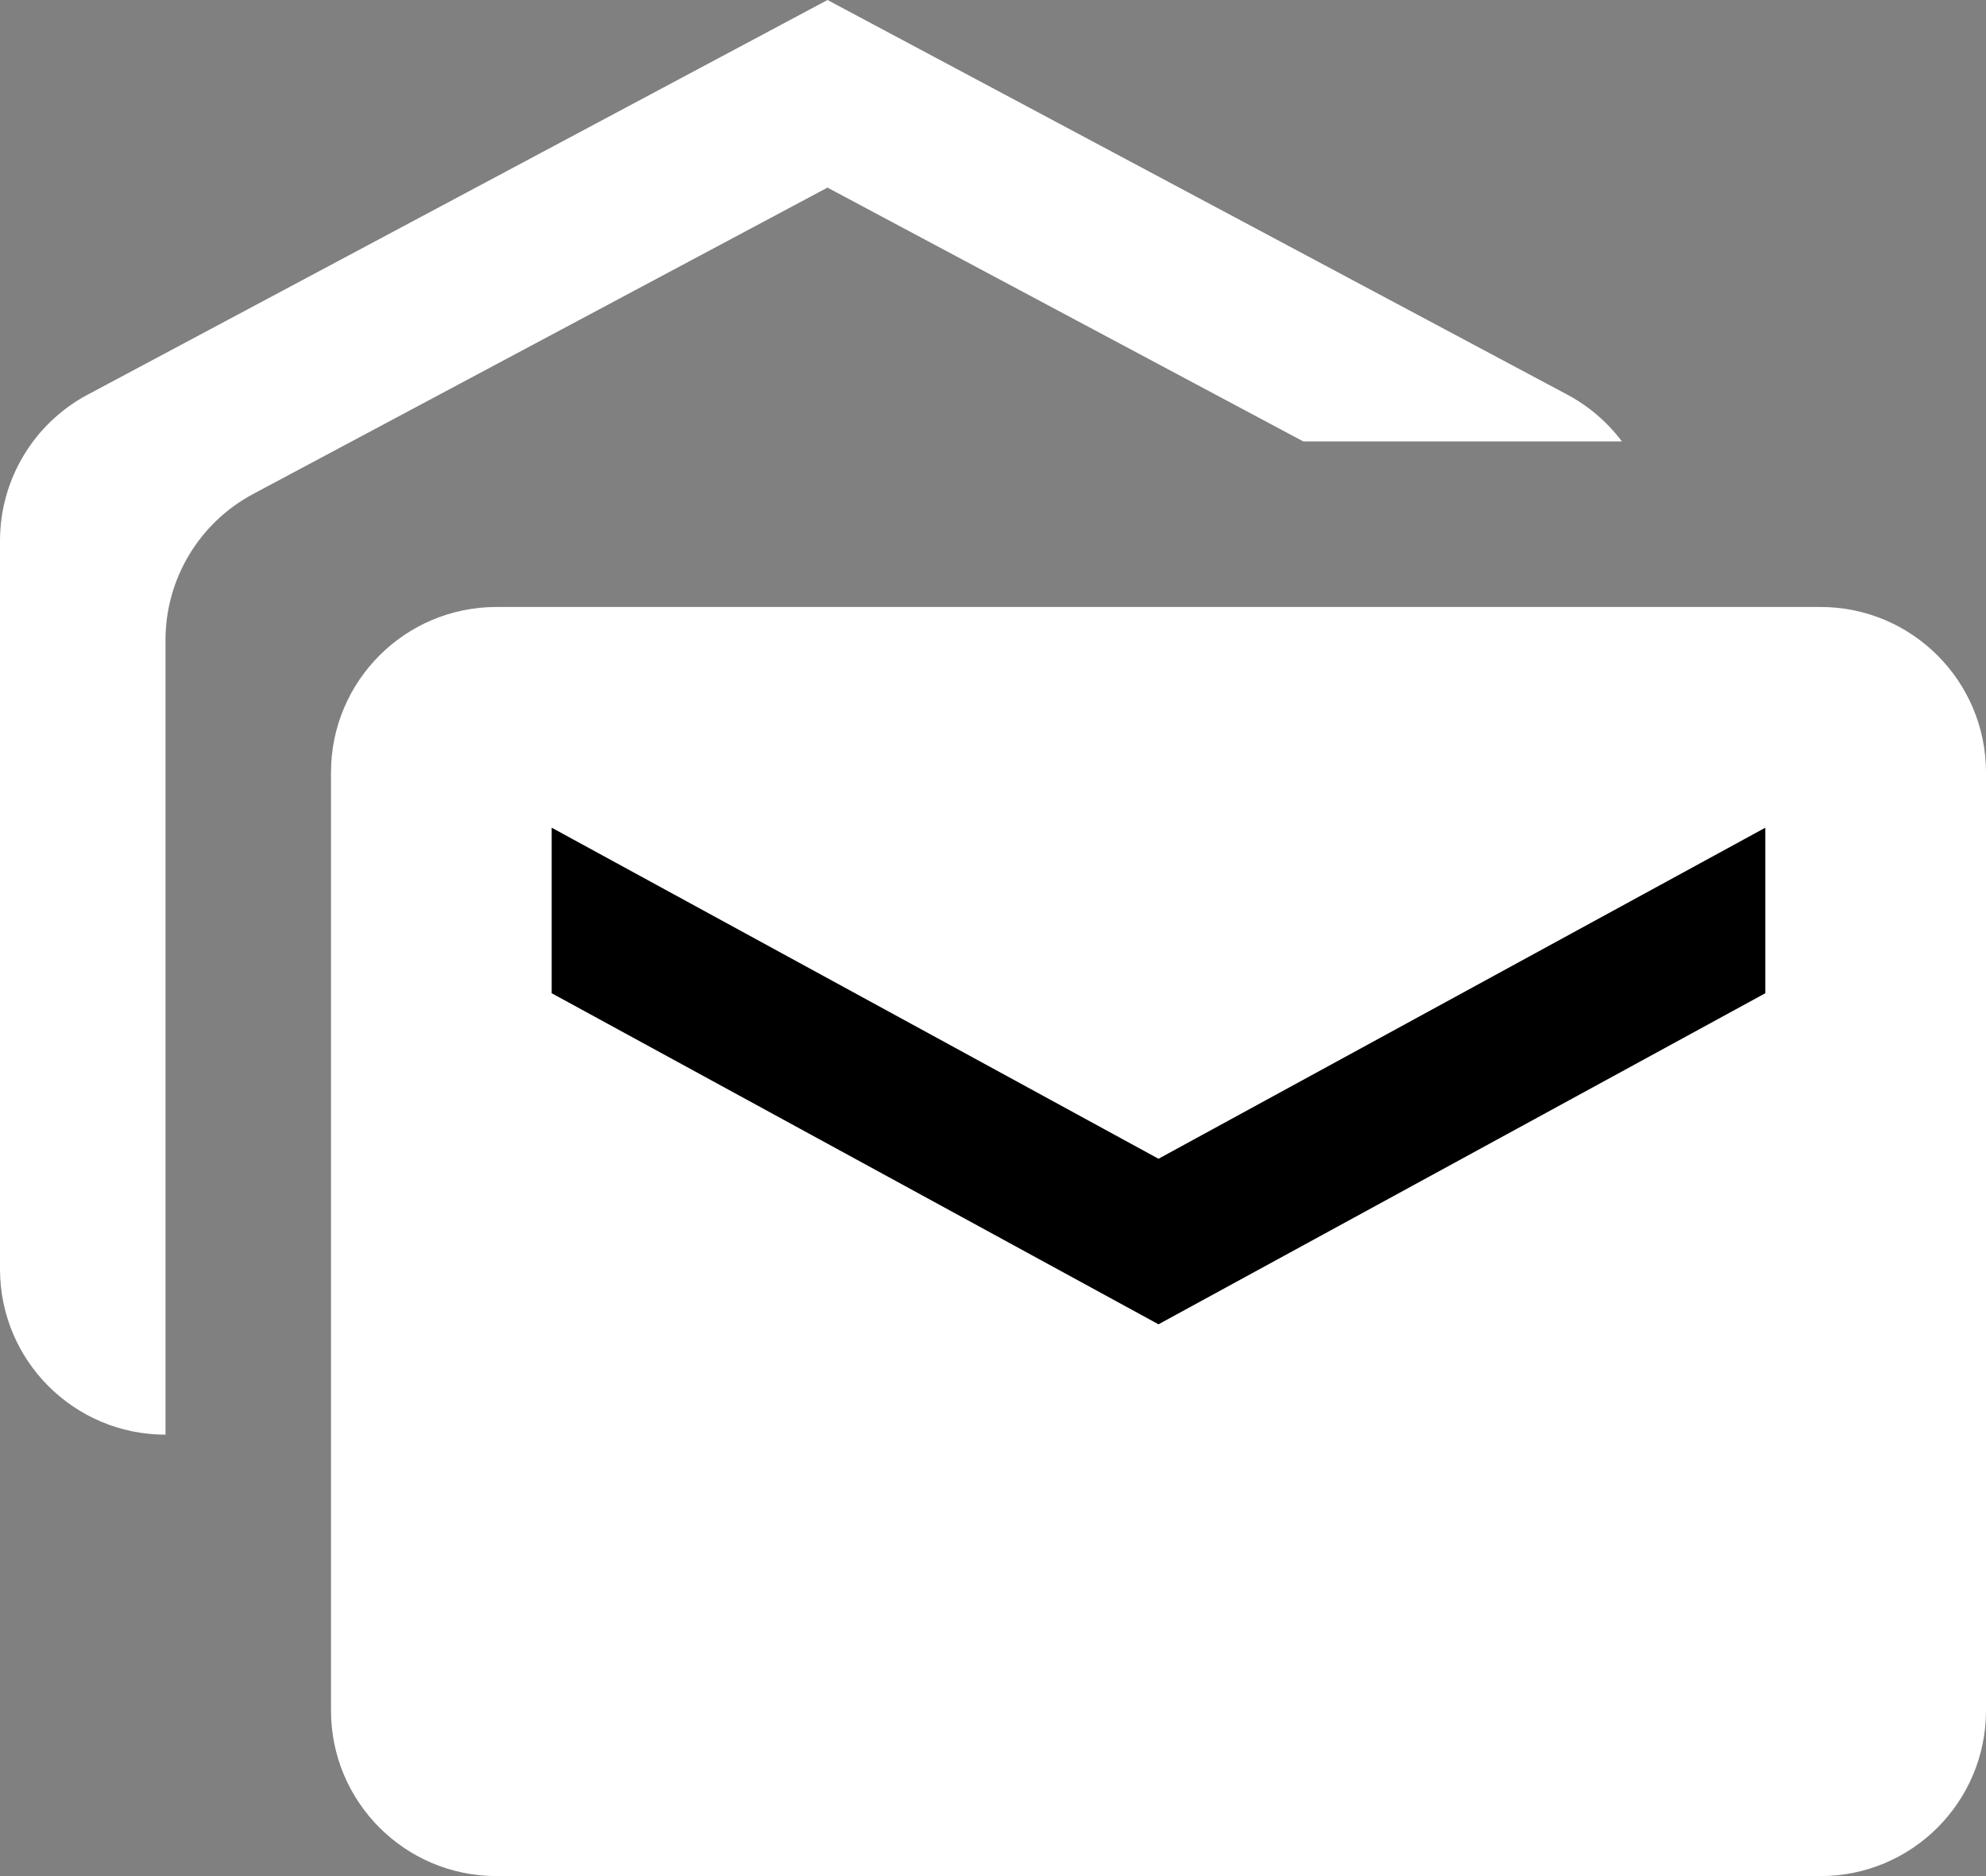 <svg width="36" height="34" viewBox="0 0 36 34" fill="none" xmlns="http://www.w3.org/2000/svg">
<rect x="0" y="0" width="36" height="34" fill="#808080" stroke="none"/>
<path d="M6 14C6 12.343 7.343 11 9 11H33C34.657 11 36 12.343 36 14V31C36 32.657 34.657 34 33 34H9C7.343 34 6 32.657 6 31V14Z" fill="white"/>
<path fill-rule="evenodd" clip-rule="evenodd" d="M3 20V14V11.6C3 10.492 3.611 9.474 4.588 8.953L15 3.4L23.625 8H29.4C29.141 7.655 28.806 7.363 28.412 7.153L15 0L1.588 7.153C0.611 7.674 0 8.692 0 9.8V23C0 24.657 1.343 26 3 26L3 20Z" fill="white"/>
<path d="M10 15L21 21L32 15V18L21 24L10 18V15Z" fill="black"/>
</svg>
